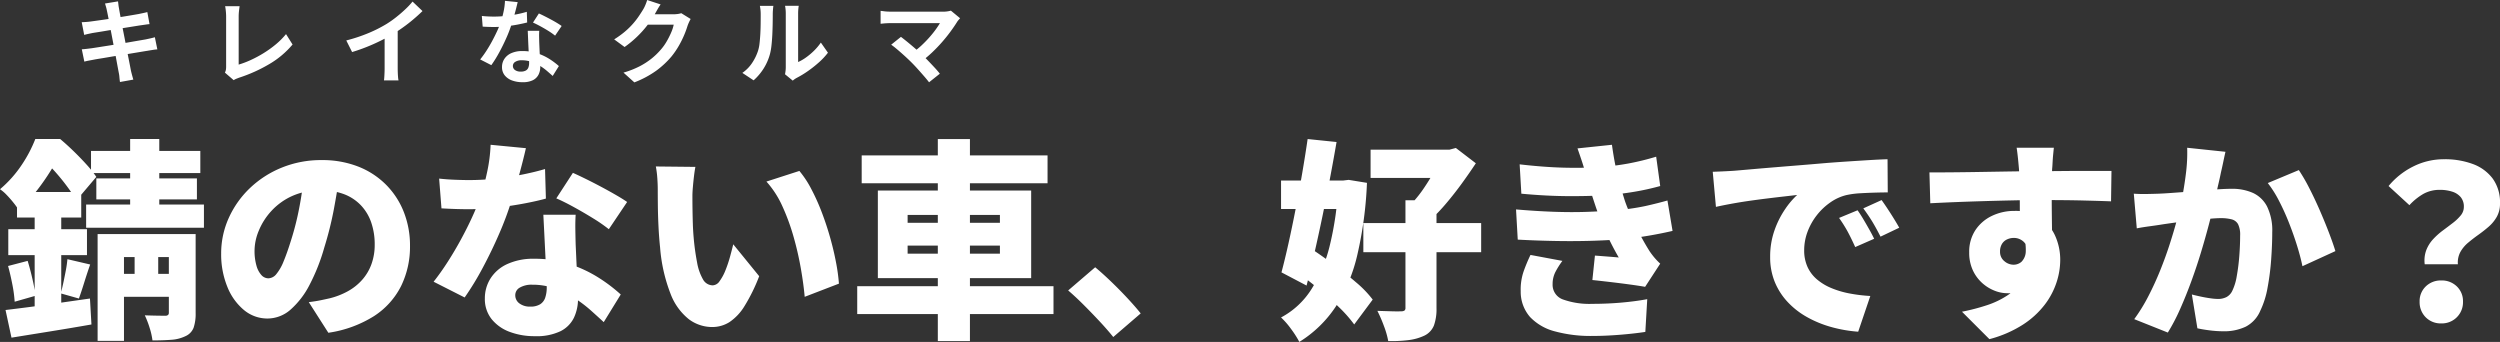 <svg xmlns="http://www.w3.org/2000/svg" width="705.36" height="96.468" viewBox="0 0 705.36 96.468">
  <rect x="0" y="0" width="705.36" height="96.468" fill="#333333" stroke="none"/>
  <g id="グループ_34830" data-name="グループ 34830" transform="translate(-600.6 -458.472)">
    <path id="パス_50784" data-name="パス 50784" d="M-321.42-21.72h6.66V-9.54h-6.66Zm-10.44-2.76h22.5V-18h-15.06V5.64h-7.44Zm20.1,0h7.56V-2.22a12.344,12.344,0,0,1-.57,4.14,4.294,4.294,0,0,1-2.31,2.4,10.729,10.729,0,0,1-3.99,1.02q-2.31.18-5.31.18a19.684,19.684,0,0,0-.81-3.57,26.414,26.414,0,0,0-1.35-3.51q1.68.06,3.42.09t2.28.03a1.288,1.288,0,0,0,.84-.21.874.874,0,0,0,.24-.69Zm-15.66,11.22h18.96v6.48h-18.96Zm-27.18-23.1h18.12v7.2H-354.6Zm-2.46,10.5h22.2v7.32h-22.2Zm-.06,10.38,5.52-1.44q.72,2.34,1.35,5.1a47.5,47.5,0,0,1,.87,4.74l-5.88,1.68a37.406,37.406,0,0,0-.66-4.89Q-356.46-13.08-357.12-15.48Zm-.72,12.42q3.06-.36,6.96-.87t8.25-1.14q4.35-.63,8.61-1.23l.42,7.32Q-339.42,2.04-345.39,3t-10.77,1.74Zm17.46-14.34,6.42,1.5q-.9,2.58-1.71,5.19t-1.47,4.41l-5.1-1.44q.36-1.38.72-3.06t.69-3.42A31.025,31.025,0,0,0-340.38-17.4Zm-9.24-15.96h7.5v32.1l-7.5,1.38Zm.18-17.94h4.74v1.56h2.46v2.28q-1.14,2.28-2.79,4.98a63,63,0,0,1-3.87,5.58,45.2,45.2,0,0,1-5.22,5.64,19.808,19.808,0,0,0-1.47-2.07q-.93-1.17-1.95-2.22a10.992,10.992,0,0,0-1.86-1.59,32.7,32.7,0,0,0,6.15-6.9A37.51,37.51,0,0,0-349.44-51.3Zm1.02,0h6q1.8,1.5,3.75,3.39t3.66,3.78a30.813,30.813,0,0,1,2.79,3.51l-5.64,6.66a37.035,37.035,0,0,0-2.43-3.72q-1.53-2.1-3.33-4.14a29.58,29.58,0,0,0-3.42-3.36h-1.38Zm14.7,3.36h30.84v6.24h-30.84Zm1.5,7.74h28.38v5.94h-28.38Zm-2.88,7.38h33.24v6.54H-335.1Zm12.42-18.48h8.22v22.68h-8.22Zm59.1,10.08q-.66,4.56-1.62,9.72a96.767,96.767,0,0,1-2.7,10.8,54.714,54.714,0,0,1-4.14,10.5,23.685,23.685,0,0,1-5.37,7.02,9.846,9.846,0,0,1-6.51,2.52,10.289,10.289,0,0,1-6.69-2.43,16.316,16.316,0,0,1-4.68-6.6A24.218,24.218,0,0,1-297-18.96a24.227,24.227,0,0,1,2.16-10.11,26.853,26.853,0,0,1,6-8.43,28.434,28.434,0,0,1,9-5.76,29.322,29.322,0,0,1,11.16-2.1,27.747,27.747,0,0,1,10.35,1.83,22.8,22.8,0,0,1,7.86,5.13,22.628,22.628,0,0,1,5.01,7.71,25.678,25.678,0,0,1,1.74,9.51,25.194,25.194,0,0,1-2.52,11.37,21.683,21.683,0,0,1-7.62,8.46,33.068,33.068,0,0,1-12.9,4.71l-5.52-8.64q1.92-.24,3.24-.51t2.64-.57a20.871,20.871,0,0,0,5.22-2.04,15.231,15.231,0,0,0,4.02-3.24,13.7,13.7,0,0,0,2.58-4.41,15.864,15.864,0,0,0,.9-5.43,18.928,18.928,0,0,0-.99-6.3,13.318,13.318,0,0,0-2.94-4.86,12.85,12.85,0,0,0-4.77-3.12,18.038,18.038,0,0,0-6.48-1.08,19.066,19.066,0,0,0-8.19,1.65,18.047,18.047,0,0,0-5.85,4.26,18.637,18.637,0,0,0-3.51,5.55,14.845,14.845,0,0,0-1.17,5.46,15.087,15.087,0,0,0,.54,4.35,6.552,6.552,0,0,0,1.41,2.67,2.657,2.657,0,0,0,1.95.9,3,3,0,0,0,2.25-1.2,13.253,13.253,0,0,0,2.04-3.57q.99-2.37,2.07-5.85a78.25,78.25,0,0,0,2.34-9.21,94.891,94.891,0,0,0,1.38-9.69Zm28.08,1.08q2.1.24,4.47.33t3.87.09a70.886,70.886,0,0,0,7.95-.45q3.99-.45,7.5-1.17t6.09-1.5l.24,8.34q-2.34.66-5.94,1.35t-7.71,1.17a69.54,69.54,0,0,1-8.07.48q-1.86,0-3.75-.06t-3.99-.18Zm24.48-8.58q-.36,1.62-.99,4.08t-1.41,5.25q-.78,2.79-1.68,5.55a88.508,88.508,0,0,1-3.45,9.24q-2.13,4.92-4.65,9.63a80.3,80.3,0,0,1-5.1,8.37l-8.76-4.44q2.04-2.58,4.02-5.67t3.72-6.3q1.74-3.21,3.09-6.15t2.19-5.28a61.293,61.293,0,0,0,2.07-7.5,44.119,44.119,0,0,0,.99-7.74Zm14.04,18.78q-.12,1.92-.09,4.05t.09,4.35q.06,1.26.15,3.33t.21,4.38q.12,2.31.21,4.35t.09,3.18a12.431,12.431,0,0,1-1.14,5.4,8.385,8.385,0,0,1-3.78,3.81,15.551,15.551,0,0,1-7.26,1.41,19.66,19.66,0,0,1-7.14-1.23,11.731,11.731,0,0,1-5.07-3.6,9.087,9.087,0,0,1-1.89-5.85,10.438,10.438,0,0,1,1.56-5.55,10.951,10.951,0,0,1,4.68-4.08,17.5,17.5,0,0,1,7.74-1.53,31.416,31.416,0,0,1,9.99,1.53,36.261,36.261,0,0,1,8.22,3.87,44.366,44.366,0,0,1,6.15,4.68l-4.8,7.8q-1.56-1.44-3.6-3.27a36.77,36.77,0,0,0-4.59-3.48,27.022,27.022,0,0,0-5.55-2.73,18.811,18.811,0,0,0-6.42-1.08,6.56,6.56,0,0,0-3.51.81,2.434,2.434,0,0,0-1.29,2.13,2.818,2.818,0,0,0,1.17,2.34,4.83,4.83,0,0,0,3.03.9A5.161,5.161,0,0,0-207-4.68a3.533,3.533,0,0,0,1.44-1.89,9.027,9.027,0,0,0,.42-2.91q0-1.14-.12-3.6t-.27-5.49l-.3-6.06q-.15-3.03-.27-5.31Zm9.36,4.08a45.631,45.631,0,0,0-4.47-3.09q-2.67-1.65-5.46-3.18t-4.89-2.43l4.68-7.2q1.62.72,3.75,1.77t4.32,2.22q2.19,1.17,4.11,2.28t3.12,1.95Zm24.42-17.58q-.24,1.26-.42,2.82t-.3,3q-.12,1.44-.12,2.34,0,1.98.03,3.96t.09,3.93q.06,1.95.24,3.99a68.34,68.34,0,0,0,.96,6.93,14.6,14.6,0,0,0,1.65,4.74,3.166,3.166,0,0,0,2.79,1.71,2.476,2.476,0,0,0,1.92-1.2,13.555,13.555,0,0,0,1.65-3.06,34.611,34.611,0,0,0,1.29-3.84q.54-1.98.9-3.48l7.32,9a49.412,49.412,0,0,1-4.14,8.43A14.433,14.433,0,0,1-153.6.36a9.029,9.029,0,0,1-4.86,1.38,10.988,10.988,0,0,1-6.57-2.19,16.682,16.682,0,0,1-5.16-7.14,45.66,45.66,0,0,1-2.97-13.11q-.3-2.88-.45-5.94t-.18-5.82q-.03-2.76-.03-4.62,0-1.38-.12-3.15a27.5,27.5,0,0,0-.42-3.33Zm29.34,1.14a28.165,28.165,0,0,1,3.36,5.1,59.122,59.122,0,0,1,2.97,6.6q1.35,3.54,2.37,7.17t1.65,6.99a52.568,52.568,0,0,1,.81,5.94l-9.66,3.72q-.3-3.42-1.05-7.8a88.184,88.184,0,0,0-2.04-8.97,60.216,60.216,0,0,0-3.18-8.73,26.7,26.7,0,0,0-4.53-7.02Zm17.58-4.38h52.44v7.86h-52.44Zm-1.26,36.9h55.38v7.86h-55.38ZM-94.8-51.3h9.06v57H-94.8Zm-8.52,30.06v2.28h26.04v-2.28Zm0-8.64v2.22h26.04v-2.22Zm-8.4-6.9h43.26v24.72h-43.26ZM-45.3,4.56Q-47.04,2.4-49.23.06t-4.44-4.59q-2.25-2.25-4.35-4.05l7.62-6.54q2.1,1.74,4.59,4.14t4.71,4.8q2.22,2.4,3.54,4.08ZM27.3-48.3H50.58v7.98H27.3ZM25.26-27.6H58.5v8.22H25.26Zm11.88-6.42H45.9V-3.6a13.643,13.643,0,0,1-.72,4.89,5.449,5.449,0,0,1-2.64,2.85,14.629,14.629,0,0,1-4.53,1.29,39.188,39.188,0,0,1-5.73.27,23.814,23.814,0,0,0-1.23-4.29,39.107,39.107,0,0,0-1.83-4.23l3.96.12q1.98.06,2.7,0a1.688,1.688,0,0,0,.99-.21.984.984,0,0,0,.27-.81ZM47.4-48.3h2.16l1.8-.48L57-44.46q-1.74,2.64-3.87,5.58t-4.44,5.67a53.831,53.831,0,0,1-4.59,4.83,24.545,24.545,0,0,0-2.37-2.67q-1.53-1.53-2.55-2.37a33.941,33.941,0,0,0,3.24-4.14q1.62-2.4,2.94-4.8A42.869,42.869,0,0,0,47.4-46.5ZM2.04-39.6h19.2v8.04H2.04Zm7.5-11.7,8.16.84q-.84,4.92-1.86,10.29T13.71-29.46q-1.11,5.34-2.25,10.32T9.24-9.96L2.16-13.68q.96-3.6,1.98-8.19t2.01-9.66q.99-5.07,1.86-10.14T9.54-51.3ZM5.82-14.22l4.74-6.12q3,1.98,6.36,4.47t6.33,5.04A30.183,30.183,0,0,1,27.9-6L22.68,1.02a37.177,37.177,0,0,0-4.44-5.01q-2.82-2.73-6.09-5.43T5.82-14.22ZM18.18-39.6h1.44l1.5-.18,5.16.84a108.846,108.846,0,0,1-2.73,20.37A46.267,46.267,0,0,1,17.43-3.96,33.35,33.35,0,0,1,7.2,5.94,28.459,28.459,0,0,0,4.86,2.28,22.074,22.074,0,0,0,2.04-.96a22.706,22.706,0,0,0,8.58-7.98A41.5,41.5,0,0,0,15.87-21.6a87.762,87.762,0,0,0,2.31-16.44Zm51.18-4.56q6.78.78,12.21.93t10.29-.15a72.115,72.115,0,0,0,8.19-1.02,73.114,73.114,0,0,0,7.83-1.92l1.14,8.28a70.853,70.853,0,0,1-7.32,1.62q-3.9.66-7.98.96-4.68.3-10.74.27t-13.14-.69ZM68.34-31.44q5.58.48,10.56.66t9.33.03q4.35-.15,8.01-.45a63.268,63.268,0,0,0,8.61-1.2q3.45-.78,6.21-1.56l1.44,8.58q-2.82.66-6.06,1.23t-6.84.99q-3.84.36-8.91.54t-10.68.09q-5.61-.09-11.19-.39ZM88.08-41.1Q87.6-42.96,87-44.79t-1.32-3.87l9.72-1.02q.42,3.06.96,5.76t1.23,5.16q.69,2.46,1.47,4.92.66,1.92,1.83,4.53t2.55,5.19q1.38,2.58,2.64,4.56a21.578,21.578,0,0,0,1.35,1.77,20.122,20.122,0,0,0,1.59,1.65L104.76-9.6q-1.68-.3-4.32-.66t-5.46-.69q-2.82-.33-5.1-.57l.72-6.9,3.51.27q1.95.15,3.21.27a78.649,78.649,0,0,1-3.93-7.74q-1.59-3.66-2.61-6.72-.72-2.16-1.17-3.57t-.78-2.58Q88.5-39.66,88.08-41.1ZM81.42-16.92a22.768,22.768,0,0,0-1.92,3.03,7.4,7.4,0,0,0-.84,3.51A4.381,4.381,0,0,0,81.6-6.03,22.145,22.145,0,0,0,89.88-4.8q4.26,0,8.28-.36t7.2-.96l-.54,9.24q-3.12.48-7.23.81t-7.71.33A38.526,38.526,0,0,1,79.32,2.97,14.746,14.746,0,0,1,72.3-1.08a10.8,10.8,0,0,1-2.64-7.26,15.753,15.753,0,0,1,.81-5.58,44.94,44.94,0,0,1,1.95-4.68Zm42.42-25.14q1.8-.06,3.57-.15t2.61-.15q2.1-.18,4.83-.42t6-.51q3.27-.27,6.99-.57t7.86-.66q3-.24,6.21-.45t6.15-.39q2.94-.18,5.1-.24l.06,9.36q-1.56,0-3.63.06t-4.14.18a24.831,24.831,0,0,0-3.75.48,13.221,13.221,0,0,0-4.59,2.04,17.513,17.513,0,0,0-3.87,3.63,17.424,17.424,0,0,0-2.64,4.68,14.784,14.784,0,0,0-.96,5.25,11.17,11.17,0,0,0,.93,4.68,10.105,10.105,0,0,0,2.64,3.51,15.305,15.305,0,0,0,4.05,2.46,25.644,25.644,0,0,0,5.13,1.53,44.637,44.637,0,0,0,5.91.72L164.88,3.06a38.593,38.593,0,0,1-7.71-1.35,30.855,30.855,0,0,1-6.81-2.82,22.462,22.462,0,0,1-5.43-4.26,18.577,18.577,0,0,1-3.6-5.64A18.281,18.281,0,0,1,140.04-18a22.2,22.2,0,0,1,1.23-7.56,25.631,25.631,0,0,1,3-5.97,22.57,22.57,0,0,1,3.39-3.99L144-35.1q-2.1.24-4.56.54t-5.01.66q-2.55.36-5.04.81t-4.65.93ZM164.7-31.2q.78,1.08,1.65,2.55t1.68,2.91q.81,1.44,1.35,2.58l-5.34,2.34q-1.2-2.64-2.16-4.41a38.584,38.584,0,0,0-2.4-3.81Zm6.78-2.88q.78,1.08,1.71,2.49t1.8,2.82q.87,1.41,1.47,2.49l-5.28,2.52q-1.32-2.58-2.34-4.26t-2.52-3.72Zm48.6-14.76q-.06.54-.18,1.77t-.18,2.43q-.06,1.2-.12,1.74-.06,1.2-.09,3.27t-.03,4.59q0,2.52.03,5.07t.06,4.77q.03,2.22.03,3.66l-9.12-2.64v-7.56q0-2.28-.03-4.47t-.09-3.96q-.06-1.77-.12-2.67-.18-2.16-.36-3.75t-.3-2.25Zm-35.1,6.96q2.82,0,6.3-.03t7.2-.09l7.26-.12q3.54-.06,6.51-.09t4.95-.03q2.04,0,4.77-.03t5.52-.03h8.85l-.12,8.58q-2.94-.12-7.8-.24t-11.52-.12q-4.2,0-8.4.09t-8.25.21q-4.05.12-7.83.27t-7.2.33Zm33.06,17.94a28.539,28.539,0,0,1-1.2,8.97,10.583,10.583,0,0,1-3.66,5.37,10.5,10.5,0,0,1-6.36,1.8,9.674,9.674,0,0,1-3.48-.72,11.448,11.448,0,0,1-3.48-2.16,11.062,11.062,0,0,1-2.64-3.6,11.687,11.687,0,0,1-1.02-5.04,11.042,11.042,0,0,1,1.74-6.27,11.5,11.5,0,0,1,4.65-4.02,14.459,14.459,0,0,1,6.39-1.41,12.629,12.629,0,0,1,7.08,1.89,11.958,11.958,0,0,1,4.35,5.04,16.472,16.472,0,0,1,1.47,7.05,20.408,20.408,0,0,1-1.02,6.12,21.243,21.243,0,0,1-3.33,6.33,24.44,24.44,0,0,1-6.15,5.64,32.947,32.947,0,0,1-9.48,4.11l-7.74-7.74a58.127,58.127,0,0,0,7.02-1.83,23.88,23.88,0,0,0,6-2.91,13.2,13.2,0,0,0,4.17-4.56,13.951,13.951,0,0,0,1.53-6.84,4.713,4.713,0,0,0-1.2-3.48,4,4,0,0,0-2.94-1.2,4.5,4.5,0,0,0-1.8.39,3.308,3.308,0,0,0-1.47,1.26,4.037,4.037,0,0,0-.57,2.25,3.3,3.3,0,0,0,1.2,2.64,3.986,3.986,0,0,0,2.64,1.02,3.377,3.377,0,0,0,2.19-.81,4.254,4.254,0,0,0,1.23-2.91,14.372,14.372,0,0,0-1.02-5.82ZM268.5-47.7q-.3,1.32-.63,2.91t-.63,2.85q-.3,1.5-.66,3.03t-.66,2.94q-.3,1.41-.6,2.79-.6,2.58-1.53,6.12t-2.16,7.62q-1.23,4.08-2.73,8.19t-3.18,7.89a53.9,53.9,0,0,1-3.48,6.66L242.76-.48a48.666,48.666,0,0,0,3.99-6.48q1.83-3.54,3.33-7.26t2.67-7.35q1.17-3.63,2.01-6.75t1.32-5.4q.84-4.32,1.29-8.07a45.437,45.437,0,0,0,.33-7.05Zm20.7,5.16a49.51,49.51,0,0,1,2.91,5.01q1.53,2.97,2.97,6.27t2.61,6.36q1.17,3.06,1.83,5.22l-9.3,4.26q-.54-2.64-1.53-5.82t-2.28-6.45a65.558,65.558,0,0,0-2.82-6.21,31.117,31.117,0,0,0-3.15-4.98Zm-46.56,6.66q1.74.12,3.48.09t3.54-.09q1.5-.06,3.6-.21t4.44-.33q2.34-.18,4.71-.39t4.41-.33q2.04-.12,3.42-.12a14.352,14.352,0,0,1,6.03,1.17,8.486,8.486,0,0,1,3.99,3.87,15.342,15.342,0,0,1,1.44,7.2q0,3.48-.3,7.65a71.16,71.16,0,0,1-1.02,8.01,24.736,24.736,0,0,1-2.04,6.48,8.975,8.975,0,0,1-4.14,4.53,14.22,14.22,0,0,1-6.3,1.29,31,31,0,0,1-3.72-.24q-1.98-.24-3.6-.6l-1.56-9.54q1.14.3,2.55.6t2.73.48a16.213,16.213,0,0,0,2.04.18,5.2,5.2,0,0,0,2.46-.54,3.821,3.821,0,0,0,1.62-1.74,14.978,14.978,0,0,0,1.26-4.11,55.373,55.373,0,0,0,.72-5.67q.24-3.06.24-5.82a6.644,6.644,0,0,0-.6-3.24,2.9,2.9,0,0,0-1.83-1.35,12.162,12.162,0,0,0-3.09-.33q-1.26,0-3.48.21t-4.74.48q-2.52.27-4.68.57t-3.36.48q-1.44.24-3.66.54t-3.72.6Zm82.08,19.92a8.412,8.412,0,0,1,.45-4.02,9.758,9.758,0,0,1,1.95-3.09,20.212,20.212,0,0,1,2.76-2.46q1.5-1.11,2.82-2.13a12.993,12.993,0,0,0,2.19-2.1,3.734,3.734,0,0,0,.87-2.4,4.138,4.138,0,0,0-.87-2.73,5.134,5.134,0,0,0-2.4-1.56,11.088,11.088,0,0,0-3.51-.51,9.336,9.336,0,0,0-4.59,1.11,16.638,16.638,0,0,0-3.99,3.21l-5.88-5.4a21.346,21.346,0,0,1,6.9-5.49,19.215,19.215,0,0,1,8.82-2.07,22.715,22.715,0,0,1,7.98,1.32,12.294,12.294,0,0,1,5.64,4.08,11.367,11.367,0,0,1,2.1,7.08,7.488,7.488,0,0,1-.9,3.75,10.573,10.573,0,0,1-2.28,2.79q-1.38,1.2-2.94,2.31t-2.91,2.25a9.238,9.238,0,0,0-2.16,2.61,6.23,6.23,0,0,0-.69,3.45ZM329.4.72a5.913,5.913,0,0,1-4.41-1.74,5.994,5.994,0,0,1-1.71-4.38,5.741,5.741,0,0,1,1.74-4.32,6.052,6.052,0,0,1,4.38-1.68,6.052,6.052,0,0,1,4.38,1.68,5.741,5.741,0,0,1,1.74,4.32,5.939,5.939,0,0,1-1.74,4.38A5.939,5.939,0,0,1,329.4.72Z" transform="translate(960 549)" fill="#fff"/>
    <path id="パス_50785" data-name="パス 50785" d="M-116.246-18.564a9.208,9.208,0,0,0-.247-1.04q-.143-.468-.273-.936l3.666-.6q.052.39.117.975a9.949,9.949,0,0,0,.169,1.053q.052.364.234,1.352t.442,2.392q.26,1.4.585,3.029t.637,3.276q.312,1.651.611,3.133t.52,2.626q.221,1.144.325,1.69.13.572.312,1.248t.364,1.3l-3.77.676q-.1-.728-.156-1.391a8.62,8.62,0,0,0-.182-1.235q-.1-.52-.3-1.6t-.468-2.535q-.273-1.456-.585-3.094l-.624-3.276q-.312-1.638-.585-3.068t-.481-2.483Q-116.142-18.122-116.246-18.564Zm-7.1,3.3q.624-.026,1.222-.065t1.2-.117l1.612-.221q1.04-.143,2.392-.338t2.795-.429l2.795-.455q1.352-.221,2.4-.4l1.651-.286,1.3-.273q.676-.143,1.144-.273l.624,3.406q-.416.026-1.118.13t-1.274.182q-.7.1-1.833.286l-2.509.4q-1.378.221-2.808.442t-2.73.442q-1.3.221-2.288.377l-1.482.234q-.624.13-1.17.247t-1.222.3Zm.026,7.644q.52-.026,1.313-.117t1.391-.169q.7-.1,1.872-.286t2.639-.416l3.029-.481q1.56-.247,3.042-.507t2.7-.468l1.976-.338q.754-.156,1.443-.312t1.209-.312l.7,3.432a12.2,12.2,0,0,0-1.261.143q-.741.117-1.5.247-.832.13-2.08.338l-2.743.455q-1.495.247-3.055.494t-2.99.494q-1.43.247-2.574.429t-1.794.312q-.832.156-1.5.286t-1.1.26ZM-82.94-1.04a3.1,3.1,0,0,0,.286-.858A5.938,5.938,0,0,0-82.6-2.73V-16.822q0-.494-.039-1.04t-.1-1.053q-.065-.507-.143-.871h4.082q-.1.754-.182,1.482a13.9,13.9,0,0,0-.078,1.482V-3.3a26.334,26.334,0,0,0,3.393-1.287,32.47,32.47,0,0,0,3.64-1.95,30.159,30.159,0,0,0,3.458-2.483A21,21,0,0,0-65.7-11.908l1.846,2.938a25.072,25.072,0,0,1-6.565,5.525A42.467,42.467,0,0,1-78.936.39q-.26.1-.676.26a4.5,4.5,0,0,0-.858.442ZM-48.7-10.114a45.5,45.5,0,0,0,6.357-2.119,37.817,37.817,0,0,0,5-2.535,28.367,28.367,0,0,0,2.717-1.911q1.365-1.079,2.574-2.223A21.812,21.812,0,0,0-30-21.086l2.808,2.678q-1.2,1.17-2.613,2.366t-2.951,2.288q-1.534,1.092-3.042,2-1.482.858-3.315,1.768t-3.861,1.716q-2.028.806-4.082,1.43Zm10.816-2.99,3.692-.858v11.7q0,.572.026,1.248t.078,1.261a6.2,6.2,0,0,0,.13.9h-4.108q.052-.312.091-.9t.065-1.261q.026-.676.026-1.248Zm27.43-3.926q.832.1,1.781.143t1.677.039a29.763,29.763,0,0,0,3.263-.182q1.651-.182,3.185-.481A26.113,26.113,0,0,0,2.236-18.2l.1,3.016Q1.222-14.9-.325-14.6t-3.263.494a29.921,29.921,0,0,1-3.38.195q-.78,0-1.586-.026t-1.664-.078Zm10.114-3.9q-.156.65-.416,1.69t-.585,2.184q-.325,1.144-.689,2.262a35.127,35.127,0,0,1-1.508,3.978Q-4.472-8.71-5.564-6.708a34.407,34.407,0,0,1-2.21,3.562L-10.92-4.758A28.123,28.123,0,0,0-9.178-7.176Q-8.32-8.5-7.566-9.906T-6.2-12.623A24.425,24.425,0,0,0-5.226-15a25.477,25.477,0,0,0,.871-3.081,17.722,17.722,0,0,0,.429-3.211Zm6.084,8.086q-.052.832-.039,1.651t.039,1.677q.026.6.065,1.521T5.9-6.045q.052,1.027.091,1.95t.039,1.469A4.734,4.734,0,0,1,5.538-.455,3.573,3.573,0,0,1,3.965,1.092a6.354,6.354,0,0,1-2.951.572A8.343,8.343,0,0,1-1.9,1.183a4.763,4.763,0,0,1-2.08-1.43,3.623,3.623,0,0,1-.78-2.379,4.094,4.094,0,0,1,.676-2.3A4.508,4.508,0,0,1-2.119-6.539,7.473,7.473,0,0,1,.988-7.124,13.333,13.333,0,0,1,5.2-6.487,15.145,15.145,0,0,1,8.658-4.862a20.3,20.3,0,0,1,2.626,1.976L9.542-.1q-.7-.624-1.6-1.4a14.86,14.86,0,0,0-2-1.456A12.094,12.094,0,0,0,3.549-4.082,8.469,8.469,0,0,0,.78-4.524a3.234,3.234,0,0,0-1.794.442A1.323,1.323,0,0,0-1.69-2.938,1.4,1.4,0,0,0-1.1-1.768a2.692,2.692,0,0,0,1.651.442,2.815,2.815,0,0,0,1.4-.3,1.61,1.61,0,0,0,.728-.858,3.6,3.6,0,0,0,.208-1.261q0-.6-.052-1.69T2.717-7.852Q2.652-9.178,2.6-10.5t-.1-2.34Zm4.472,1.378a17.85,17.85,0,0,0-1.872-1.326q-1.118-.7-2.3-1.339T3.978-15.158l1.664-2.574q.7.312,1.6.767t1.82.949q.923.494,1.716.975t1.287.845Zm38.246-4.706q-.208.364-.442.871t-.416,1a26.413,26.413,0,0,1-.949,2.613,27.438,27.438,0,0,1-1.508,3.042,23.105,23.105,0,0,1-2.067,3.029A24.652,24.652,0,0,1,38.727-1.56a27.662,27.662,0,0,1-6.149,3.276L29.51-1.04a24.949,24.949,0,0,0,4.576-1.794A20.557,20.557,0,0,0,37.44-5.005a19.641,19.641,0,0,0,2.548-2.457,14.107,14.107,0,0,0,1.664-2.3,22.98,22.98,0,0,0,1.3-2.561,11.028,11.028,0,0,0,.728-2.236H34.918l1.2-2.938H43.55a9.539,9.539,0,0,0,1.209-.078,5.147,5.147,0,0,0,1.053-.234ZM39.988-20.28q-.468.676-.91,1.456t-.676,1.2a28.168,28.168,0,0,1-2.171,3.237,28.958,28.958,0,0,1-2.925,3.25,29.773,29.773,0,0,1-3.484,2.873l-2.938-2.158a25.087,25.087,0,0,0,3.029-2.184,21.427,21.427,0,0,0,2.275-2.223,21.611,21.611,0,0,0,1.651-2.132q.689-1.027,1.183-1.833a9.242,9.242,0,0,0,.65-1.287,11.937,11.937,0,0,0,.52-1.443ZM75.088-.572q.078-.39.143-.9A8.068,8.068,0,0,0,75.3-2.5V-17.654a11.228,11.228,0,0,0-.091-1.534,6.1,6.1,0,0,0-.117-.7h3.874a5.876,5.876,0,0,0-.1.715,13.419,13.419,0,0,0-.078,1.547v13.6A12.82,12.82,0,0,0,80.99-5.3a18.4,18.4,0,0,0,2.249-1.885A15.6,15.6,0,0,0,85.2-9.516l2,2.86A19.469,19.469,0,0,1,84.617-3.9a33.173,33.173,0,0,1-3.133,2.47A26.768,26.768,0,0,1,78.39.442a6.275,6.275,0,0,0-.676.429q-.26.195-.442.351ZM63.05-.962a10.338,10.338,0,0,0,2.808-2.886A13.932,13.932,0,0,0,67.47-7.176,10.569,10.569,0,0,0,67.9-9.3q.143-1.261.221-2.7t.091-2.86q.013-1.417.013-2.613a11.813,11.813,0,0,0-.065-1.339q-.065-.559-.169-1.053h3.822a2.268,2.268,0,0,0-.065.429q-.039.377-.078.884T71.63-17.5q0,1.144-.026,2.665t-.1,3.107q-.078,1.586-.234,3a16.869,16.869,0,0,1-.416,2.4,15.052,15.052,0,0,1-1.781,4.1,15.57,15.57,0,0,1-2.847,3.367ZM124.488-16.38q-.286.312-.507.572a3.922,3.922,0,0,0-.377.52q-.78,1.248-1.846,2.7t-2.366,2.938q-1.3,1.482-2.743,2.86a29.31,29.31,0,0,1-2.977,2.5L111.1-6.708a20.5,20.5,0,0,0,2.457-1.963q1.157-1.079,2.158-2.2t1.781-2.184q.78-1.066,1.3-1.95H105.04q-.52,0-1.105.026t-1.1.078l-.78.078v-3.64q.338.026.871.1t1.105.1q.572.026,1.014.026h14.43a8.142,8.142,0,0,0,2.418-.286ZM110.76-3.926q-.572-.572-1.313-1.261t-1.534-1.391q-.793-.7-1.534-1.313T105.04-8.918l2.756-2.21q.52.39,1.235.962t1.521,1.248q.806.676,1.638,1.4t1.586,1.43q.858.832,1.781,1.794t1.768,1.872q.845.91,1.443,1.69L115.726,1.69q-.546-.728-1.391-1.7t-1.781-2.015Q111.618-3.068,110.76-3.926Z" transform="translate(747 480)" fill="#fff"/>
  </g>
</svg>
